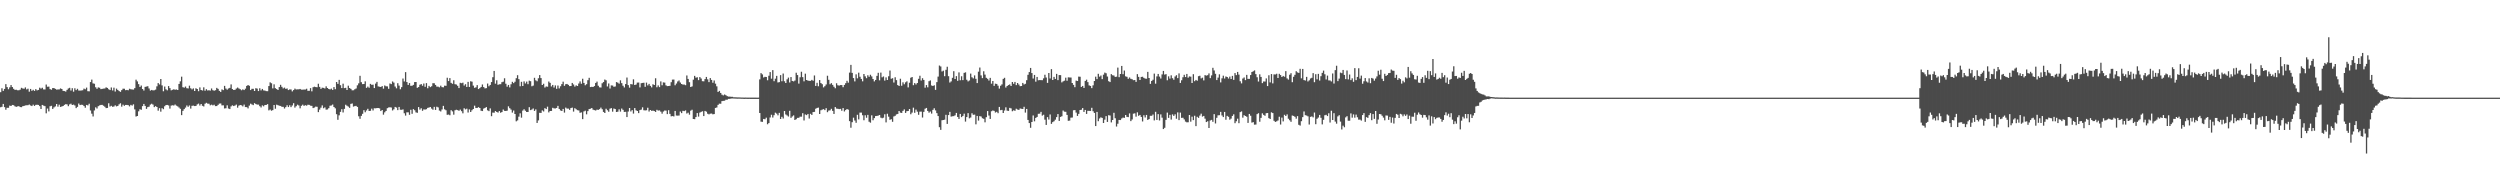 <?xml version="1.0" encoding="UTF-8"?>
<svg xmlns="http://www.w3.org/2000/svg" width="1920" height="150">
  <path d="M0 70.831h1v11.537H0zM1 67.799h1v14.199H1zM2 69.798h1v10.044H2zM3 68.294h1v14.007H3zM4 64.627h1v19.637H4zM5 66.894h1v15.883H5zM6 68.563h1v14.244H6zM7 67.074h1v14.041H7zM8 65.309h1v16.082H8zM9 66.888h1v13.714H9zM10 68.213h1v12.605H10zM11 69.027h1v12.631H11zM12 68.895h1v13.185H12zM13 69.338h1v12.365H13zM14 69.331h1v12.175H14zM15 68.849h1v13.375H15zM16 67.434h1v14.873H16zM17 67.935h1v13.623H17zM18 68.150h1v13.207H18zM19 67.123h1v13.802H19zM20 68.679h1v12.148H20zM21 68.073h1v12.732H21zM22 70.383h1v9.918H22zM23 68.302h1v12.703H23zM24 69.739h1v11.703H24zM25 68.970h1v11.425H25zM26 69.836h1v11.501H26zM27 68.459h1v12.077H27zM28 69.450h1v10.999H28zM29 69.088h1v11.484H29zM30 67.326h1v14.187H30zM31 68.046h1v15.641H31zM32 67.362h1v13.246H32zM33 68.659h1v12.440H33zM34 68.718h1v12.807H34zM35 64.909h1v22.112H35zM36 66.595h1v16.780H36zM37 66.525h1v19.038H37zM38 68.453h1v13.177H38zM39 68.933h1v12.331H39zM40 67.660h1v15.986H40zM41 67.615h1v14.856H41zM42 68.243h1v13.467H42zM43 68.796h1v11.081H43zM44 68.694h1v13.220H44zM45 68.657h1v11.749H45zM46 67.869h1v14.277H46zM47 68.338h1v13.419H47zM48 69.786h1v11.613H48zM49 69.963h1v10.595H49zM50 70.325h1v9.657H50zM51 69.036h1v11.162H51zM52 67.916h1v13.646H52zM53 67.423h1v12.762H53zM54 69.532h1v10.103H54zM55 67.732h1v12.913H55zM56 70.415h1v9.928H56zM57 67.772h1v13.208H57zM58 69.234h1v13.803H58zM59 68.183h1v13.904H59zM60 69.544h1v9.990H60zM61 69.564h1v11.128H61zM62 69.479h1v10.979H62zM63 69.301h1v11.245H63zM64 68.027h1v13.447H64zM65 68.531h1v14.233H65zM66 67.284h1v13.305H66zM67 70.038h1v10.914H67zM68 70.133h1v9.530H68zM69 63.030h1v21.799H69zM70 61.115h1v26.179H70zM71 64.045h1v25.387H71zM72 64.313h1v20.533H72zM73 67.037h1v15.394H73zM74 68.185h1v15.151H74zM75 67.104h1v14.454H75zM76 67.405h1v13.563H76zM77 68.470h1v12.109H77zM78 68.261h1v12.260H78zM79 68.064h1v13.121H79zM80 67.951h1v14.045H80zM81 67.090h1v15.940H81zM82 67.551h1v15.366H82zM83 68.580h1v10.734H83zM84 69.176h1v12.658H84zM85 67.193h1v14.039H85zM86 69.485h1v12.529H86zM87 67.343h1v14.478H87zM88 70.324h1v10.554H88zM89 68.070h1v13.637H89zM90 69.053h1v12.320H90zM91 69.936h1v10.175H91zM92 70.531h1v8.801H92zM93 69.225h1v12.686H93zM94 68.106h1v12.299H94zM95 68.151h1v13.128H95zM96 69.297h1v11.294H96zM97 69.085h1v11.517H97zM98 69.333h1v11.447H98zM99 68.150h1v13.547H99zM100 68.547h1v12.015H100zM101 68.684h1v12.392H101zM102 68.794h1v11.326H102zM103 67.696h1v16.300H103zM104 61.179h1v28.331H104zM105 62.539h1v26.542H105zM106 64.616h1v20.880H106zM107 66.742h1v17.199H107zM108 65.689h1v18.620H108zM109 68.342h1v13.172H109zM110 69.536h1v10.281H110zM111 66.712h1v14.630H111zM112 66.464h1v17.135H112zM113 66.191h1v16.101H113zM114 67.935h1v14.001H114zM115 69.579h1v10.759H115zM116 69.081h1v10.586H116zM117 69.407h1v10.907H117zM118 69.332h1v12.962H118zM119 68.815h1v12.718H119zM120 66.319h1v15.876H120zM121 63.780h1v21.236H121zM122 64.892h1v18.181H122zM123 60.663h1v25.103H123zM124 65.605h1v17.517H124zM125 70.087h1v13.774H125zM126 66.433h1v15.194H126zM127 68.621h1v12.090H127zM128 69.371h1v11.242H128zM129 66.111h1v14.870H129zM130 67.694h1v15.725H130zM131 69.391h1v11.690H131zM132 68.990h1v11.847H132zM133 68.537h1v12.506H133zM134 68.907h1v11.386H134zM135 68.708h1v12.424H135zM136 69.136h1v12.583H136zM137 64.461h1v18.135H137zM138 62.456h1v21.093H138zM139 58.892h1v29.537H139zM140 66.948h1v18.173H140zM141 67.312h1v16.521H141zM142 66.483h1v16.151H142zM143 67.738h1v13.251H143zM144 67.916h1v14.095H144zM145 65.790h1v15.217H145zM146 67.772h1v15.650H146zM147 68.679h1v12.565H147zM148 67.886h1v13.193H148zM149 69.885h1v11.583H149zM150 67.797h1v13.560H150zM151 68.366h1v11.792H151zM152 70.048h1v9.509H152zM153 67.110h1v13.945H153zM154 69.119h1v10.772H154zM155 69.518h1v11.727H155zM156 67.079h1v14.674H156zM157 69.666h1v10.007H157zM158 68.491h1v10.440H158zM159 69.471h1v10.101H159zM160 69.326h1v10.359H160zM161 69.558h1v11.354H161zM162 67.965h1v12.420H162zM163 69.262h1v11.682H163zM164 69.700h1v10.723H164zM165 69.249h1v12.274H165zM166 67.479h1v13.994H166zM167 68.272h1v12.260H167zM168 69.795h1v9.787H168zM169 70.612h1v8.834H169zM170 68.658h1v12.312H170zM171 69.240h1v11.659H171zM172 65.931h1v17.345H172zM173 67.994h1v15.168H173zM174 68.858h1v12.060H174zM175 67.952h1v15.423H175zM176 67.507h1v16.268H176zM177 64.823h1v16.907H177zM178 68.398h1v12.506H178zM179 69.124h1v12.356H179zM180 68.953h1v12.092H180zM181 67.978h1v12.344H181zM182 67.246h1v15.440H182zM183 67.930h1v13.234H183zM184 68.519h1v12.119H184zM185 69.315h1v11.586H185zM186 68.587h1v13.136H186zM187 69.194h1v11.120H187zM188 68.119h1v14.087H188zM189 66.006h1v16.277H189zM190 65.270h1v17.974H190zM191 65.905h1v15.187H191zM192 69.186h1v10.418H192zM193 68.205h1v12.047H193zM194 68.189h1v12.568H194zM195 69.893h1v9.305H195zM196 67.722h1v12.223H196zM197 68.047h1v12.301H197zM198 69.929h1v10.415H198zM199 67.795h1v13.756H199zM200 69.416h1v13.117H200zM201 68.279h1v12.688H201zM202 69.424h1v12.223H202zM203 69.576h1v11.059H203zM204 70.007h1v10.601H204zM205 70.036h1v9.934H205zM206 66.108h1v18.672H206zM207 63.223h1v20.907H207zM208 63.966h1v21.056H208zM209 67.867h1v16.696H209zM210 64.781h1v15.855H210zM211 67.730h1v15.795H211zM212 68.412h1v11.978H212zM213 69.111h1v11.698H213zM214 66.887h1v14.321H214zM215 65.147h1v16.189H215zM216 66.685h1v15.316H216zM217 67.897h1v14.152H217zM218 67.259h1v16.106H218zM219 68.238h1v14.060H219zM220 67.952h1v12.902H220zM221 69.196h1v13.016H221zM222 68.683h1v12.157H222zM223 68.698h1v13.581H223zM224 70.202h1v10.770H224zM225 69.174h1v10.103H225zM226 68.033h1v14.581H226zM227 68.694h1v12.881H227zM228 68.600h1v11.798H228zM229 68.593h1v12.410H229zM230 68.283h1v14.919H230zM231 68.841h1v12.389H231zM232 68.861h1v11.529H232zM233 68.778h1v12.550H233zM234 68.746h1v12.071H234zM235 68.160h1v13.001H235zM236 69.756h1v10.664H236zM237 69.747h1v10.803H237zM238 67.665h1v13.504H238zM239 70.119h1v11.174H239zM240 66.961h1v16.049H240zM241 66.576h1v16.004H241zM242 66.882h1v14.984H242zM243 66.999h1v15.043H243zM244 64.296h1v21.817H244zM245 66.731h1v17.435H245zM246 68.244h1v14.432H246zM247 67.325h1v13.601H247zM248 67.486h1v15.681H248zM249 67.950h1v14.528H249zM250 66.314h1v17.906H250zM251 67.559h1v16.533H251zM252 68.330h1v14.747H252zM253 68.641h1v12.564H253zM254 68.068h1v12.945H254zM255 69.072h1v11.228H255zM256 66.872h1v15.304H256zM257 68.520h1v14.673H257zM258 62.979h1v24.710H258zM259 64.402h1v27.619H259zM260 61.349h1v27.208H260zM261 65.415h1v20.516H261zM262 67.655h1v16.210H262zM263 64.257h1v22.130H263zM264 67.667h1v15.923H264zM265 67.431h1v12.992H265zM266 69.143h1v12.082H266zM267 65.815h1v16.041H267zM268 67.576h1v15.266H268zM269 68.227h1v11.551H269zM270 69.364h1v10.108H270zM271 69.345h1v12.549H271zM272 68.568h1v12.921H272zM273 67.963h1v13.358H273zM274 65.531h1v16.598H274zM275 64.016h1v25.266H275zM276 58.196h1v33.017H276zM277 63.114h1v25.869H277zM278 64.621h1v22.767H278zM279 64.524h1v20.130H279zM280 62.468h1v23.777H280zM281 67.457h1v17.381H281zM282 66.512h1v17.056H282zM283 67.382h1v17.840H283zM284 64.393h1v20.717H284zM285 65.148h1v18.316H285zM286 65.040h1v19.795H286zM287 67.634h1v15.522H287zM288 64.229h1v18.945H288zM289 62.874h1v20.118H289zM290 66.353h1v16.612H290zM291 66.621h1v16.642H291zM292 66.794h1v18.481H292zM293 66.074h1v18.417H293zM294 68.091h1v19.969H294zM295 65.653h1v20.636H295zM296 66.271h1v18.913H296zM297 66.377h1v16.700H297zM298 68.208h1v14.346H298zM299 64.114h1v18.267H299zM300 64.613h1v17.989H300zM301 62.543h1v22.279H301zM302 63.436h1v20.522H302zM303 66.474h1v15.631H303zM304 67.821h1v14.829H304zM305 63.920h1v20.649H305zM306 65.732h1v16.369H306zM307 68.551h1v15.714H307zM308 66.909h1v17.439H308zM309 60.297h1v23.702H309zM310 62.568h1v24.432H310zM311 55.396h1v33.386H311zM312 63.009h1v23.283H312zM313 65.210h1v21.051H313zM314 63.819h1v24.338H314zM315 65.885h1v18.416H315zM316 65.849h1v21.562H316zM317 65.198h1v18.615H317zM318 63.046h1v21.627H318zM319 62.978h1v23.353H319zM320 67.420h1v19.207H320zM321 66.845h1v15.364H321zM322 65.063h1v19.121H322zM323 64.540h1v18.593H323zM324 65.832h1v19.274H324zM325 64.130h1v19.865H325zM326 66.668h1v17.520H326zM327 63.855h1v20.031H327zM328 67.793h1v15.070H328zM329 65.953h1v16.659H329zM330 66.927h1v15.258H330zM331 66.264h1v17.160H331zM332 63.907h1v20.394H332zM333 63.940h1v18.131H333zM334 65.224h1v19.196H334zM335 66.502h1v15.474H335zM336 66.543h1v15.919H336zM337 67.061h1v17.890H337zM338 65.787h1v19.839H338zM339 66.920h1v17.124H339zM340 67.075h1v14.247H340zM341 65.813h1v18.139H341zM342 65.891h1v18.799H342zM343 59.696h1v28.476H343zM344 62.266h1v25.707H344zM345 60.001h1v28.504H345zM346 63.639h1v21.011H346zM347 64.344h1v21.234H347zM348 61.663h1v26.378H348zM349 64.673h1v19.999H349zM350 64.907h1v19.385H350zM351 65.892h1v18.673H351zM352 67.627h1v17.486H352zM353 63.578h1v20.574H353zM354 63.887h1v21.529H354zM355 63.488h1v23.549H355zM356 65.688h1v17.478H356zM357 64.687h1v19.337H357zM358 66.771h1v16.692H358zM359 62.865h1v23.578H359zM360 66.789h1v17.254H360zM361 62.420h1v23.604H361zM362 62.715h1v21.957H362zM363 65.742h1v17.966H363zM364 67.432h1v13.697H364zM365 67.049h1v15.848H365zM366 65.366h1v17.520H366zM367 68.389h1v13.871H367zM368 67.678h1v15.261H368zM369 66.771h1v18.264H369zM370 64.892h1v20.424H370zM371 66.866h1v16.542H371zM372 67.891h1v14.986H372zM373 67.679h1v14.530H373zM374 64.130h1v20.614H374zM375 66.276h1v19.050H375zM376 65.243h1v18.031H376zM377 63.028h1v26.203H377zM378 59.264h1v27.210H378zM379 54.489h1v32.088H379zM380 64.281h1v21.018H380zM381 61.622h1v24.368H381zM382 65.106h1v21.381H382zM383 64.715h1v20.581H383zM384 64.652h1v21.921H384zM385 63.118h1v22.952H385zM386 62.708h1v21.410H386zM387 60.130h1v25.001H387zM388 64.331h1v20.895H388zM389 66.586h1v18.432H389zM390 65.226h1v16.418H390zM391 67.105h1v15.981H391zM392 64.724h1v19.461H392zM393 62.804h1v23.673H393zM394 63.843h1v21.037H394zM395 62.784h1v24.786H395zM396 60.069h1v33.101H396zM397 57.735h1v34.730H397zM398 60.779h1v28.808H398zM399 66.255h1v20.792H399zM400 62.799h1v27.554H400zM401 66.038h1v18.926H401zM402 62.516h1v21.416H402zM403 64.098h1v20.929H403zM404 62.655h1v23.336H404zM405 64.642h1v21.339H405zM406 61.962h1v20.365H406zM407 62.381h1v22.189H407zM408 66.260h1v17.883H408zM409 65.722h1v17.580H409zM410 59.752h1v25.467H410zM411 61.695h1v22.332H411zM412 62.426h1v31.972H412zM413 60.101h1v32.369H413zM414 57.636h1v29.003H414zM415 59.948h1v26.804H415zM416 65.285h1v19.483H416zM417 64.328h1v21.289H417zM418 67.228h1v15.829H418zM419 66.399h1v17.342H419zM420 66.589h1v15.345H420zM421 62.596h1v23.747H421zM422 63.619h1v21.637H422zM423 66.382h1v18.820H423zM424 65.235h1v17.564H424zM425 67.220h1v16.028H425zM426 65.593h1v17.701H426zM427 68.205h1v14.704H427zM428 65.680h1v15.624H428zM429 67.914h1v15.734H429zM430 66.260h1v18.599H430zM431 64.626h1v20.612H431zM432 62.717h1v20.942H432zM433 65.878h1v20.611H433zM434 64.664h1v17.973H434zM435 64.480h1v18.943H435zM436 65.158h1v18.232H436zM437 66.149h1v18.251H437zM438 66.023h1v16.976H438zM439 63.671h1v18.963H439zM440 64.887h1v20.803H440zM441 66.522h1v16.598H441zM442 65.541h1v18.396H442zM443 66.034h1v18.620H443zM444 64.174h1v20.643H444zM445 62.516h1v24.132H445zM446 64.327h1v21.993H446zM447 60.477h1v31.010H447zM448 63.715h1v21.838H448zM449 65.469h1v19.528H449zM450 64.678h1v23.139H450zM451 61.593h1v23.746H451zM452 59.741h1v24.022H452zM453 66.871h1v16.649H453zM454 66.653h1v16.272H454zM455 66.815h1v17.398H455zM456 66.078h1v18.516H456zM457 63.695h1v21.185H457zM458 62.695h1v21.554H458zM459 65.831h1v18.555H459zM460 67.068h1v16.731H460zM461 67.234h1v15.413H461zM462 63.958h1v19.971H462zM463 63.015h1v22.972H463zM464 61.068h1v25.706H464zM465 61.672h1v21.833H465zM466 66.413h1v18.279H466zM467 64.101h1v21.717H467zM468 67.986h1v15.462H468zM469 65.565h1v17.504H469zM470 65.681h1v20.079H470zM471 66.670h1v16.669H471zM472 66.384h1v17.368H472zM473 63.049h1v22.989H473zM474 63.489h1v22.277H474zM475 64.232h1v19.725H475zM476 61.699h1v24.012H476zM477 63.853h1v19.489H477zM478 65.841h1v18.553H478zM479 67.157h1v18.831H479zM480 64.582h1v21.271H480zM481 59.522h1v30.393H481zM482 65.375h1v20.279H482zM483 67.308h1v15.612H483zM484 64.544h1v21.049H484zM485 64.830h1v19.729H485zM486 60.929h1v26.291H486zM487 65.280h1v17.721H487zM488 64.914h1v19.839H488zM489 63.446h1v21.799H489zM490 63.395h1v23.470H490zM491 67.140h1v17.408H491zM492 63.916h1v20.258H492zM493 63.693h1v18.751H493zM494 63.534h1v21.164H494zM495 66.640h1v18.182H495zM496 63.446h1v21.225H496zM497 65.592h1v17.158H497zM498 64.435h1v21.214H498zM499 65.951h1v18.534H499zM500 67.117h1v18.039H500zM501 64.694h1v20.222H501zM502 65.259h1v20.065H502zM503 60.092h1v25.877H503zM504 66.997h1v17.314H504zM505 65.565h1v19.368H505zM506 66.927h1v17.875H506zM507 62.521h1v23.225H507zM508 65.480h1v21.819H508zM509 63.280h1v22.403H509zM510 63.450h1v21.426H510zM511 65.541h1v19.423H511zM512 66.162h1v21.499H512zM513 66.046h1v18.601H513zM514 65.898h1v21.556H514zM515 63.150h1v26.190H515zM516 61.140h1v27.979H516zM517 61.080h1v28.351H517zM518 65.471h1v19.709H518zM519 64.174h1v24.559H519zM520 62.550h1v26.302H520zM521 61.791h1v26.948H521zM522 63.399h1v22.258H522zM523 64.531h1v22.341H523zM524 64.980h1v20.091H524zM525 64.896h1v20.447H525zM526 65.409h1v19.367H526zM527 57.976h1v29.215H527zM528 60.642h1v25.899H528zM529 63.145h1v24.906H529zM530 66.795h1v18.174H530zM531 66.337h1v17.936H531zM532 61.189h1v30.214H532zM533 58.290h1v33.278H533zM534 59.634h1v30.272H534zM535 59.315h1v27.519H535zM536 61.525h1v28.038H536zM537 59.190h1v27.282H537zM538 60.311h1v25.612H538zM539 62.341h1v23.100H539zM540 62.456h1v26.703H540zM541 60.746h1v24.448H541zM542 59.087h1v26.670H542zM543 60.926h1v26.397H543zM544 63.076h1v24.801H544zM545 59.971h1v27.305H545zM546 61.388h1v25.781H546zM547 63.544h1v24.278H547zM548 61.819h1v25.772H548zM549 64.274h1v18.636H549zM550 66.294h1v16.257H550zM551 70.592h1v9.928H551zM552 69.796h1v9.808H552zM553 71.356h1v8.291H553zM554 72.691h1v4.972H554zM555 73.252h1v4.200H555zM556 72.558h1v4.809H556zM557 73.095h1v3.517H557zM558 73.841h1v2.759H558zM559 74.179h1v1.737H559zM560 74.170h1v1.759H560zM561 74.348h1v1.351H561zM562 74.330h1v1.309H562zM563 74.696h1v1.000H563zM564 74.716h1v1.000H564zM565 74.769h1v1.000H565zM566 74.804h1v1.000H566zM567 74.778h1v1.000H567zM568 74.829h1v1.000H568zM569 74.885h1v1.000H569zM570 74.894h1v1.000H570zM571 74.967h1v1.000H571zM572 74.905h1v1.000H572zM573 74.940h1v1.000H573zM574 74.970h1v1.000H574zM575 74.953h1v1.000H575zM576 74.958h1v1.000H576zM577 74.959h1v1.000H577zM578 74.971h1v1.000H578zM579 74.975h1v1.000H579zM580 74.983h1v1.000H580zM581 74.988h1v1.000H581zM582 74.983h1v1.000H582zM583 60.972h1v25.811H583zM584 56.178h1v37.240H584zM585 57.154h1v36.443H585zM586 59.473h1v31.890H586zM587 59.007h1v32.609H587zM588 59.122h1v31.256H588zM589 61.664h1v33.786H589zM590 58.150h1v36.373H590zM591 55.369h1v34.860H591zM592 60.434h1v27.681H592zM593 53.859h1v36.381H593zM594 62.358h1v26.096H594zM595 60.442h1v26.083H595zM596 58.270h1v28.973H596zM597 63.333h1v25.220H597zM598 63.088h1v23.617H598zM599 57.720h1v33.663H599zM600 62.408h1v27.276H600zM601 56.474h1v34.579H601zM602 62.421h1v22.850H602zM603 63.742h1v24.164H603zM604 60.944h1v27.739H604zM605 59.615h1v29.904H605zM606 63.345h1v21.732H606zM607 59.168h1v31.347H607zM608 62.135h1v27.302H608zM609 62.503h1v26.123H609zM610 61.833h1v30.341H610zM611 55.875h1v35.683H611zM612 57.652h1v32.853H612zM613 64.213h1v26.250H613zM614 59.354h1v30.224H614zM615 55.093h1v34.492H615zM616 59.248h1v27.688H616zM617 62.441h1v30.084H617zM618 56.588h1v31.326H618zM619 61.455h1v26.958H619zM620 61.900h1v25.590H620zM621 62.128h1v28.916H621zM622 62.096h1v25.318H622zM623 61.317h1v26.942H623zM624 62.018h1v24.062H624zM625 57.943h1v27.966H625zM626 65.972h1v17.557H626zM627 63.611h1v19.289H627zM628 66.262h1v16.388H628zM629 61.476h1v26.053H629zM630 63.807h1v20.895H630zM631 64.649h1v19.526H631zM632 67.108h1v16.716H632zM633 66.226h1v18.349H633zM634 64.888h1v18.215H634zM635 58.182h1v28.008H635zM636 61.274h1v23.679H636zM637 64.727h1v19.994H637zM638 63.844h1v19.702H638zM639 65.174h1v19.981H639zM640 66.606h1v20.891H640zM641 67.792h1v14.444H641zM642 63.954h1v19.473H642zM643 65.476h1v18.104H643zM644 65.725h1v18.078H644zM645 65.322h1v18.268H645zM646 65.329h1v19.705H646zM647 66.947h1v16.047H647zM648 65.241h1v20.348H648zM649 63.886h1v20.630H649zM650 62.033h1v21.655H650zM651 63.500h1v20.709H651zM652 55.781h1v37.248H652zM653 49.804h1v48.275H653zM654 55.947h1v37.925H654zM655 59.944h1v30.406H655zM656 62.503h1v30.045H656zM657 57.082h1v37.248H657zM658 60.141h1v28.010H658zM659 55.816h1v35.885H659zM660 58.943h1v27.524H660zM661 60.637h1v25.819H661zM662 62.464h1v26.049H662zM663 56.842h1v35.498H663zM664 58.644h1v29.897H664zM665 60.038h1v30.363H665zM666 57.823h1v30.410H666zM667 58.978h1v34.495H667zM668 57.410h1v36.797H668zM669 58.666h1v29.935H669zM670 60.687h1v31.691H670zM671 62.529h1v28.200H671zM672 61.372h1v27.777H672zM673 58.282h1v30.746H673zM674 55.908h1v32.890H674zM675 61.713h1v26.618H675zM676 55.761h1v34.605H676zM677 59.394h1v31.446H677zM678 58.728h1v31.630H678zM679 61.878h1v25.855H679zM680 59.417h1v34.565H680zM681 61.458h1v25.885H681zM682 58.554h1v31.028H682zM683 54.179h1v37.822H683zM684 60.445h1v31.105H684zM685 60.081h1v33.473H685zM686 63.372h1v26.077H686zM687 59.344h1v29.606H687zM688 61.555h1v26.304H688zM689 65.334h1v22.182H689zM690 66.034h1v19.191H690zM691 60.456h1v26.097H691zM692 65.830h1v20.920H692zM693 63.215h1v21.932H693zM694 64.727h1v19.300H694zM695 63.224h1v23.500H695zM696 62.480h1v22.927H696zM697 67.114h1v18.116H697zM698 63.555h1v20.158H698zM699 59.703h1v28.073H699zM700 59.148h1v27.350H700zM701 65.447h1v17.222H701zM702 63.795h1v22.834H702zM703 64.868h1v19.296H703zM704 63.735h1v22.016H704zM705 60.497h1v27.687H705zM706 58.187h1v27.556H706zM707 61.876h1v23.831H707zM708 60.078h1v30.185H708zM709 61.384h1v24.550H709zM710 67.345h1v16.161H710zM711 65.312h1v17.590H711zM712 67.050h1v18.123H712zM713 62.341h1v24.210H713zM714 61.763h1v23.907H714zM715 65.648h1v21.603H715zM716 66.050h1v18.346H716zM717 65.469h1v17.702H717zM718 69.027h1v15.781H718zM719 63.080h1v23.830H719zM720 58.805h1v30.345H720zM721 50.330h1v47.336H721zM722 51.051h1v48.663H722zM723 54.904h1v37.454H723zM724 54.256h1v37.928H724zM725 58.526h1v33.370H725zM726 53.627h1v34.550H726zM727 51.253h1v43.903H727zM728 58.532h1v29.826H728zM729 63.412h1v22.517H729zM730 62.532h1v27.006H730zM731 59.762h1v29.538H731zM732 54.701h1v34.491H732zM733 60.692h1v27.897H733zM734 58.488h1v28.246H734zM735 62.038h1v27.763H735zM736 55.595h1v35.730H736zM737 61.643h1v25.847H737zM738 58.551h1v31.383H738zM739 61.562h1v27.467H739zM740 55.952h1v31.335H740zM741 55.551h1v37.837H741zM742 61.241h1v28.678H742zM743 62.538h1v24.373H743zM744 61.815h1v29.083H744zM745 56.511h1v33.761H745zM746 59.358h1v27.622H746zM747 60.215h1v27.952H747zM748 57.918h1v30.109H748zM749 60.507h1v34.976H749zM750 63.819h1v25.235H750zM751 55.049h1v37.553H751zM752 51.871h1v37.301H752zM753 57.911h1v31.589H753zM754 59.984h1v30.843H754zM755 54.707h1v36.541H755zM756 57.292h1v36.667H756zM757 59.748h1v30.277H757zM758 60.494h1v24.807H758zM759 61.853h1v26.879H759zM760 59.778h1v31.586H760zM761 64.245h1v21.189H761zM762 62.196h1v22.659H762zM763 65.943h1v19.219H763zM764 64.282h1v22.120H764zM765 64.460h1v21.386H765zM766 65.771h1v21.183H766zM767 68.047h1v14.065H767zM768 65.823h1v18.810H768zM769 64.797h1v19.575H769zM770 60.554h1v26.238H770zM771 59.741h1v25.156H771zM772 67.228h1v15.211H772zM773 66.044h1v18.948H773zM774 65.334h1v19.854H774zM775 64.808h1v18.034H775zM776 66.035h1v17.224H776zM777 62.973h1v22.469H777zM778 64.383h1v20.349H778zM779 62.929h1v22.175H779zM780 65.399h1v18.083H780zM781 63.764h1v20.349H781zM782 64.906h1v19.525H782zM783 66.194h1v17.101H783zM784 66.056h1v17.486H784zM785 63.708h1v20.020H785zM786 64.858h1v17.155H786zM787 64.374h1v22.107H787zM788 61.598h1v22.084H788zM789 57.445h1v34.666H789zM790 55.340h1v39.172H790zM791 52.164h1v45.996H791zM792 56.096h1v37.591H792zM793 60.304h1v28.377H793zM794 57.552h1v35.606H794zM795 62.728h1v27.867H795zM796 59.095h1v30.698H796zM797 61.650h1v25.745H797zM798 61.506h1v25.791H798zM799 61.533h1v24.399H799zM800 61.603h1v27.188H800zM801 60.154h1v27.966H801zM802 57.402h1v34.515H802zM803 59.555h1v36.374H803zM804 63.629h1v26.309H804zM805 56.083h1v35.721H805zM806 60.280h1v27.612H806zM807 53.088h1v42.058H807zM808 61.440h1v32.380H808zM809 59.024h1v34.124H809zM810 60.611h1v31.307H810zM811 56.742h1v33.226H811zM812 61.522h1v26.077H812zM813 57.658h1v35.234H813zM814 57.725h1v32.094H814zM815 63.301h1v26.004H815zM816 62.447h1v22.437H816zM817 61.937h1v23.843H817zM818 59.656h1v26.226H818zM819 62.024h1v26.255H819zM820 59.413h1v33.346H820zM821 59.518h1v33.118H821zM822 59.538h1v30.844H822zM823 63.741h1v26.544H823zM824 65.193h1v19.494H824zM825 66.962h1v17.555H825zM826 61.926h1v24.537H826zM827 62.217h1v26.826H827zM828 58.806h1v28.654H828zM829 58.932h1v25.570H829zM830 66.741h1v17.536H830zM831 66.000h1v16.990H831zM832 67.533h1v18.408H832zM833 62.150h1v22.297H833zM834 61.188h1v26.335H834zM835 63.092h1v22.006H835zM836 65.608h1v19.542H836zM837 65.985h1v19.233H837zM838 67.695h1v15.118H838zM839 65.550h1v19.926H839zM840 62.204h1v24.523H840zM841 58.888h1v37.913H841zM842 60.755h1v25.229H842zM843 56.677h1v36.391H843zM844 58.862h1v32.118H844zM845 57.999h1v32.088H845zM846 60.795h1v29.794H846zM847 57.346h1v37.116H847zM848 55.765h1v36.151H848zM849 56.257h1v32.911H849zM850 58.779h1v34.889H850zM851 62.369h1v26.102H851zM852 63.028h1v25.715H852zM853 56.952h1v37.070H853zM854 57.806h1v34.336H854zM855 58.036h1v28.615H855zM856 59.068h1v31.774H856zM857 58.894h1v38.260H857zM858 51.897h1v43.149H858zM859 59.302h1v32.829H859zM860 56.831h1v35.358H860zM861 50.647h1v40.327H861zM862 56.968h1v33.367H862zM863 54.145h1v36.390H863zM864 58.625h1v29.701H864zM865 58.973h1v30.771H865zM866 60.525h1v29.421H866zM867 59.496h1v27.603H867zM868 60.520h1v32.490H868zM869 60.861h1v30.891H869zM870 61.613h1v25.678H870zM871 61.449h1v25.579H871zM872 62.856h1v26.769H872zM873 56.932h1v29.361H873zM874 59.029h1v29.881H874zM875 61.443h1v26.843H875zM876 59.106h1v30.687H876zM877 58.945h1v34.344H877zM878 59.797h1v28.708H878zM879 60.379h1v29.847H879zM880 60.458h1v27.817H880zM881 55.183h1v36.936H881zM882 59.922h1v31.540H882zM883 64.430h1v24.510H883zM884 62.170h1v26.782H884zM885 61.230h1v26.729H885zM886 56.522h1v35.932H886zM887 64.251h1v21.603H887zM888 58.681h1v33.409H888zM889 56.777h1v30.859H889zM890 58.848h1v33.671H890zM891 60.299h1v27.540H891zM892 57.155h1v33.221H892zM893 54.483h1v44.646H893zM894 57.288h1v40.867H894zM895 56.912h1v35.150H895zM896 61.669h1v24.793H896zM897 58.637h1v31.904H897zM898 60.360h1v27.844H898zM899 57.868h1v33.996H899zM900 60.060h1v27.817H900zM901 61.257h1v27.797H901zM902 58.736h1v29.070H902zM903 57.776h1v33.435H903zM904 59.990h1v26.314H904zM905 56.345h1v35.919H905zM906 63.705h1v22.793H906zM907 61.640h1v28.868H907zM908 59.339h1v31.067H908zM909 57.432h1v34.245H909zM910 59.203h1v34.176H910zM911 56.792h1v37.155H911zM912 59.646h1v34.271H912zM913 58.662h1v29.656H913zM914 58.872h1v34.580H914zM915 63.748h1v25.868H915zM916 57.000h1v35.267H916zM917 62.382h1v26.489H917zM918 61.383h1v35.480H918zM919 61.999h1v27.697H919zM920 58.543h1v31.999H920zM921 58.165h1v30.618H921zM922 60.214h1v27.065H922zM923 59.649h1v29.906H923zM924 61.724h1v27.329H924zM925 57.684h1v33.437H925zM926 58.047h1v35.695H926zM927 57.777h1v35.330H927zM928 56.377h1v41.942H928zM929 60.001h1v32.513H929zM930 57.903h1v34.141H930zM931 52.085h1v41.461H931zM932 54.120h1v33.524H932zM933 56.673h1v38.133H933zM934 61.474h1v28.993H934zM935 59.589h1v29.006H935zM936 57.082h1v31.409H936zM937 63.263h1v22.667H937zM938 60.167h1v28.501H938zM939 58.099h1v31.807H939zM940 60.292h1v25.692H940zM941 58.703h1v33.244H941zM942 59.151h1v29.841H942zM943 60.333h1v29.372H943zM944 58.847h1v33.058H944zM945 60.660h1v30.402H945zM946 58.274h1v30.775H946zM947 61.340h1v26.463H947zM948 56.110h1v38.488H948zM949 57.686h1v35.434H949zM950 55.229h1v35.921H950zM951 57.314h1v37.288H951zM952 62.422h1v23.692H952zM953 64.032h1v21.535H953zM954 60.310h1v30.074H954zM955 59.500h1v28.977H955zM956 61.532h1v27.547H956zM957 57.488h1v32.167H957zM958 60.592h1v33.796H958zM959 60.569h1v26.951H959zM960 57.670h1v31.232H960zM961 55.304h1v38.878H961zM962 54.756h1v39.067H962zM963 54.051h1v41.713H963zM964 56.948h1v38.677H964zM965 59.361h1v28.315H965zM966 62.640h1v24.313H966zM967 57.091h1v36.408H967zM968 59.073h1v31.426H968zM969 63.826h1v23.237H969zM970 62.562h1v25.657H970zM971 62.601h1v26.355H971zM972 60.229h1v26.689H972zM973 66.100h1v20.700H973zM974 57.824h1v32.904H974zM975 63.271h1v28.133H975zM976 56.877h1v29.371H976zM977 64.045h1v22.783H977zM978 57.143h1v35.622H978zM979 57.171h1v36.497H979zM980 56.621h1v36.540H980zM981 59.885h1v32.607H981zM982 56.704h1v32.926H982zM983 57.673h1v37.949H983zM984 59.153h1v31.188H984zM985 58.313h1v34.931H985zM986 58.955h1v29.196H986zM987 54.639h1v34.427H987zM988 60.216h1v27.664H988zM989 61.124h1v30.042H989zM990 57.393h1v34.958H990zM991 56.218h1v37.325H991zM992 63.125h1v25.602H992zM993 58.999h1v30.024H993zM994 57.455h1v32.227H994zM995 54.695h1v36.417H995zM996 55.622h1v33.546H996zM997 56.028h1v39.817H997zM998 52.835h1v43.641H998zM999 60.180h1v32.907H999zM1000 52.926h1v37.019H1000zM1001 61.475h1v24.115H1001zM1002 61.833h1v26.660H1002zM1003 59.028h1v29.675H1003zM1004 62.553h1v26.766H1004zM1005 61.718h1v33.909H1005zM1006 60.271h1v29.461H1006zM1007 59.749h1v29.660H1007zM1008 56.143h1v34.015H1008zM1009 63.133h1v23.275H1009zM1010 56.996h1v38.383H1010zM1011 60.939h1v30.293H1011zM1012 56.735h1v33.523H1012zM1013 61.873h1v26.406H1013zM1014 58.530h1v31.950H1014zM1015 55.938h1v39.612H1015zM1016 54.244h1v37.766H1016zM1017 57.041h1v31.472H1017zM1018 61.030h1v27.146H1018zM1019 58.041h1v31.119H1019zM1020 61.739h1v25.238H1020zM1021 61.791h1v32.290H1021zM1022 62.576h1v22.471H1022zM1023 56.432h1v35.744H1023zM1024 64.173h1v22.750H1024zM1025 53.841h1v39.565H1025zM1026 50.504h1v44.460H1026zM1027 62.307h1v27.101H1027zM1028 60.390h1v28.067H1028zM1029 55.742h1v37.641H1029zM1030 56.208h1v43.221H1030zM1031 53.690h1v42.811H1031zM1032 57.537h1v40.216H1032zM1033 60.757h1v29.422H1033zM1034 54.121h1v35.105H1034zM1035 60.954h1v31.787H1035zM1036 57.233h1v35.513H1036zM1037 61.526h1v25.579H1037zM1038 60.165h1v30.180H1038zM1039 62.825h1v25.020H1039zM1040 52.331h1v38.029H1040zM1041 61.551h1v26.450H1041zM1042 59.105h1v30.970H1042zM1043 52.424h1v39.475H1043zM1044 60.384h1v31.478H1044zM1045 58.060h1v34.554H1045zM1046 64.325h1v24.056H1046zM1047 62.426h1v24.440H1047zM1048 59.962h1v33.653H1048zM1049 62.580h1v27.362H1049zM1050 63.374h1v27.154H1050zM1051 60.173h1v28.271H1051zM1052 63.887h1v23.007H1052zM1053 59.840h1v32.458H1053zM1054 60.365h1v27.261H1054zM1055 61.950h1v29.316H1055zM1056 60.311h1v24.948H1056zM1057 58.694h1v36.399H1057zM1058 54.340h1v37.468H1058zM1059 57.345h1v30.223H1059zM1060 53.563h1v34.184H1060zM1061 60.469h1v28.396H1061zM1062 62.277h1v28.035H1062zM1063 56.657h1v35.760H1063zM1064 58.377h1v30.313H1064zM1065 57.569h1v31.224H1065zM1066 56.158h1v35.893H1066zM1067 55.992h1v33.739H1067zM1068 53.411h1v40.831H1068zM1069 54.237h1v36.021H1069zM1070 54.354h1v40.494H1070zM1071 59.814h1v30.702H1071zM1072 57.434h1v30.087H1072zM1073 61.346h1v26.774H1073zM1074 59.975h1v30.662H1074zM1075 60.793h1v26.630H1075zM1076 64.224h1v23.621H1076zM1077 61.993h1v27.352H1077zM1078 63.208h1v24.641H1078zM1079 59.373h1v29.599H1079zM1080 60.224h1v27.660H1080zM1081 51.395h1v40.023H1081zM1082 59.656h1v29.172H1082zM1083 54.663h1v40.355H1083zM1084 56.351h1v33.231H1084zM1085 57.549h1v32.109H1085zM1086 60.868h1v25.719H1086zM1087 61.069h1v31.685H1087zM1088 58.205h1v29.932H1088zM1089 63.396h1v22.960H1089zM1090 63.706h1v24.057H1090zM1091 60.545h1v27.769H1091zM1092 59.190h1v31.200H1092zM1093 63.595h1v24.623H1093zM1094 57.788h1v30.588H1094zM1095 59.799h1v30.288H1095zM1096 54.375h1v37.521H1096zM1097 60.780h1v27.867H1097zM1098 54.627h1v41.846H1098zM1099 57.778h1v31.568H1099zM1100 45.290h1v49.546H1100zM1101 59.095h1v30.811H1101zM1102 56.383h1v35.172H1102zM1103 61.127h1v29.416H1103zM1104 60.617h1v29.581H1104zM1105 59.706h1v30.489H1105zM1106 60.475h1v30.856H1106zM1107 55.972h1v37.542H1107zM1108 59.286h1v32.818H1108zM1109 57.734h1v30.689H1109zM1110 63.502h1v22.782H1110zM1111 59.566h1v29.231H1111zM1112 64.586h1v22.769H1112zM1113 61.246h1v28.754H1113zM1114 60.605h1v26.333H1114zM1115 54.938h1v36.967H1115zM1116 50.876h1v44.439H1116zM1117 58.410h1v34.786H1117zM1118 58.339h1v36.656H1118zM1119 60.484h1v29.589H1119zM1120 59.420h1v29.118H1120zM1121 59.838h1v39.558H1121zM1122 55.860h1v36.829H1122zM1123 58.341h1v31.327H1123zM1124 54.427h1v36.575H1124zM1125 61.451h1v26.085H1125zM1126 60.595h1v30.261H1126zM1127 59.781h1v27.836H1127zM1128 56.653h1v37.232H1128zM1129 56.077h1v31.755H1129zM1130 56.822h1v33.815H1130zM1131 61.218h1v27.435H1131zM1132 62.827h1v23.932H1132zM1133 67.878h1v13.912H1133zM1134 69.830h1v11.491H1134zM1135 70.976h1v10.291H1135zM1136 71.581h1v7.096H1136zM1137 72.087h1v6.081H1137zM1138 72.523h1v4.654H1138zM1139 72.670h1v4.071H1139zM1140 73.278h1v3.193H1140zM1141 74.016h1v2.265H1141zM1142 74.012h1v2.026H1142zM1143 73.986h1v2.220H1143zM1144 74.379h1v1.327H1144zM1145 74.514h1v1.012H1145zM1146 74.607h1v1.000H1146zM1147 74.715h1v1.000H1147zM1148 74.859h1v1.000H1148zM1149 74.819h1v1.000H1149zM1150 74.865h1v1.000H1150zM1151 74.885h1v1.000H1151zM1152 74.910h1v1.000H1152zM1153 74.921h1v1.000H1153zM1154 74.937h1v1.000H1154zM1155 74.932h1v1.000H1155zM1156 74.971h1v1.000H1156zM1157 74.971h1v1.000H1157zM1158 74.981h1v1.000H1158zM1159 74.984h1v1.000H1159zM1160 74.986h1v1.000H1160zM1161 74.988h1v1.000H1161zM1162 74.986h1v1.000H1162zM1163 74.990h1v1.000H1163zM1164 74.993h1v1.000H1164zM1165 74.994h1v1.000H1165zM1166 74.996h1v1.000H1166zM1167 74.995h1v1.000H1167zM1168 74.996h1v1.000H1168zM1169 74.998h1v1.000H1169zM1170 74.997h1v1.000H1170zM1171 74.998h1v1.000H1171zM1172 74.999h1v1.000H1172zM1173 74.999h1v1.000H1173zM1174 74.999h1v1.000H1174zM1175 74.999h1v1.000H1175zM1176 74.999h1v1.000H1176zM1177 75.000h1v1.000H1177zM1178 75.000h1v1.000H1178zM1179 75.000h1v1.000H1179zM1180 75.000h1v1.000H1180zM1181 75.000h1v1.000H1181zM1182 75.000h1v1.000H1182zM1183 75.000h1v1.000H1183zM1184 75.000h1v1.000H1184zM1185 75.000h1v1.000H1185zM1186 75.000h1v1.000H1186zM1187 75.000h1v1.000H1187zM1188 75.000h1v1.000H1188zM1189 75.000h1v1.000H1189zM1190 75.000h1v1.000H1190zM1191 75.000h1v1.000H1191zM1192 75.000h1v1.000H1192zM1193 75.000h1v1.000H1193zM1194 75.000h1v1.000H1194zM1195 75.000h1v1.000H1195zM1196 75.000h1v1.000H1196zM1197 75.000h1v1.000H1197zM1198 75.000h1v1.000H1198zM1199 75.000h1v1.000H1199zM1200 75.000h1v1.000H1200zM1201 75.000h1v1.000H1201zM1202 75.000h1v1.000H1202zM1203 75.000h1v1.000H1203zM1204 75.000h1v1.000H1204zM1205 75.000h1v1.000H1205zM1206 75.000h1v1.000H1206zM1207 75.000h1v1.000H1207zM1208 75.000h1v1.000H1208zM1209 75.000h1v1.000H1209zM1210 75.000h1v1.000H1210zM1211 75.000h1v1.000H1211zM1212 75.000h1v1.000H1212zM1213 75.000h1v1.000H1213zM1214 75.000h1v1.000H1214zM1215 75.000h1v1.000H1215zM1216 75.000h1v1.000H1216zM1217 75.000h1v1.000H1217zM1218 75.000h1v1.000H1218zM1219 75.000h1v1.000H1219zM1220 75.000h1v1.000H1220zM1221 75.000h1v1.000H1221zM1222 75.000h1v1.000H1222zM1223 75.000h1v1.000H1223zM1224 75.000h1v1.000H1224zM1225 75.000h1v1.000H1225zM1226 75.000h1v1.000H1226zM1227 75.000h1v1.000H1227zM1228 75.000h1v1.000H1228zM1229 75.000h1v1.000H1229zM1230 75.000h1v1.000H1230zM1231 75.000h1v1.000H1231zM1232 75.000h1v1.000H1232zM1233 75.000h1v1.000H1233zM1234 75.000h1v1.000H1234zM1235 75.000h1v1.000H1235zM1236 75.000h1v1.000H1236zM1237 75.000h1v1.000H1237zM1238 75.000h1v1.000H1238zM1239 75.000h1v1.000H1239zM1240 75.000h1v1.000H1240zM1241 75.000h1v1.000H1241zM1242 75.000h1v1.000H1242zM1243 75.000h1v1.000H1243zM1244 75.000h1v1.000H1244zM1245 75.000h1v1.000H1245zM1246 75.000h1v1.000H1246zM1247 75.000h1v1.000H1247zM1248 75.000h1v1.000H1248zM1249 75.000h1v1.000H1249zM1250 75.000h1v1.000H1250zM1251 75.000h1v1.000H1251zM1252 75.000h1v1.000H1252zM1253 75.000h1v1.000H1253zM1254 75.000h1v1.000H1254zM1255 75.000h1v1.000H1255zM1256 75.000h1v1.000H1256zM1257 75.000h1v1.000H1257zM1258 75.000h1v1.000H1258zM1259 75.000h1v1.000H1259zM1260 75.000h1v1.000H1260zM1261 75.000h1v1.000H1261zM1262 75.000h1v1.000H1262zM1263 75.000h1v1.000H1263zM1264 75.000h1v1.000H1264zM1265 75.000h1v1.000H1265zM1266 75.000h1v1.000H1266zM1267 75.000h1v1.000H1267zM1268 75.000h1v1.000H1268zM1269 75.000h1v1.000H1269zM1270 75.000h1v1.000H1270zM1271 75.000h1v1.000H1271zM1272 75.000h1v1.000H1272zM1273 75.000h1v1.000H1273zM1274 75.000h1v1.000H1274zM1275 75.000h1v1.000H1275zM1276 75.000h1v1.000H1276zM1277 75.000h1v1.000H1277zM1278 75.000h1v1.000H1278zM1279 75.000h1v1.000H1279zM1280 75.000h1v1.000H1280zM1281 75.000h1v1.000H1281zM1282 75.000h1v1.000H1282zM1283 75.000h1v1.000H1283zM1284 75.000h1v1.000H1284zM1285 75.000h1v1.000H1285zM1286 75.000h1v1.000H1286zM1287 75.000h1v1.000H1287zM1288 75.000h1v1.000H1288zM1289 75.000h1v1.000H1289zM1290 75.000h1v1.000H1290zM1291 75.000h1v1.000H1291zM1292 75.000h1v1.000H1292zM1293 75.000h1v1.000H1293zM1294 75.000h1v1.000H1294zM1295 75.000h1v1.000H1295zM1296 75.000h1v1.000H1296zM1297 75.000h1v1.000H1297zM1298 75.000h1v1.000H1298zM1299 75.000h1v1.000H1299zM1300 75.000h1v1.000H1300zM1301 75.000h1v1.000H1301zM1302 75.000h1v1.000H1302zM1303 75.000h1v1.000H1303zM1304 75.000h1v1.000H1304zM1305 75.000h1v1.000H1305zM1306 75.000h1v1.000H1306zM1307 75.000h1v1.000H1307zM1308 75.000h1v1.000H1308zM1309 75.000h1v1.000H1309zM1310 75.000h1v1.000H1310zM1311 75.000h1v1.000H1311zM1312 75.000h1v1.000H1312zM1313 75.000h1v1.000H1313zM1314 75.000h1v1.000H1314zM1315 75.000h1v1.000H1315zM1316 75.000h1v1.000H1316zM1317 75.000h1v1.000H1317zM1318 75.000h1v1.000H1318zM1319 75.000h1v1.000H1319zM1320 75.000h1v1.000H1320zM1321 75.000h1v1.000H1321zM1322 75.000h1v1.000H1322zM1323 75.000h1v1.000H1323zM1324 75.000h1v1.000H1324zM1325 75.000h1v1.000H1325zM1326 75.000h1v1.000H1326zM1327 75.000h1v1.000H1327zM1328 75.000h1v1.000H1328zM1329 75.000h1v1.000H1329zM1330 75.000h1v1.000H1330zM1331 75.000h1v1.000H1331zM1332 75.000h1v1.000H1332zM1333 75.000h1v1.000H1333zM1334 75.000h1v1.000H1334zM1335 75.000h1v1.000H1335zM1336 75.000h1v1.000H1336zM1337 75.000h1v1.000H1337zM1338 75.000h1v1.000H1338zM1339 75.000h1v1.000H1339zM1340 75.000h1v1.000H1340zM1341 75.000h1v1.000H1341zM1342 75.000h1v1.000H1342zM1343 75.000h1v1.000H1343zM1344 75.000h1v1.000H1344zM1345 75.000h1v1.000H1345zM1346 75.000h1v1.000H1346zM1347 75.000h1v1.000H1347zM1348 75.000h1v1.000H1348zM1349 75.000h1v1.000H1349zM1350 75.000h1v1.000H1350zM1351 75.000h1v1.000H1351zM1352 75.000h1v1.000H1352zM1353 75.000h1v1.000H1353zM1354 75.000h1v1.000H1354zM1355 75.000h1v1.000H1355zM1356 75.000h1v1.000H1356zM1357 75.000h1v1.000H1357zM1358 75.000h1v1.000H1358zM1359 75.000h1v1.000H1359zM1360 75.000h1v1.000H1360zM1361 75.000h1v1.000H1361zM1362 75.000h1v1.000H1362zM1363 75.000h1v1.000H1363zM1364 75.000h1v1.000H1364zM1365 75.000h1v1.000H1365zM1366 75.000h1v1.000H1366zM1367 75.000h1v1.000H1367zM1368 75.000h1v1.000H1368zM1369 75.000h1v1.000H1369zM1370 75.000h1v1.000H1370zM1371 75.000h1v1.000H1371zM1372 75.000h1v1.000H1372zM1373 75.000h1v1.000H1373zM1374 75.000h1v1.000H1374zM1375 75.000h1v1.000H1375zM1376 75.000h1v1.000H1376zM1377 75.000h1v1.000H1377zM1378 75.000h1v1.000H1378zM1379 75.000h1v1.000H1379zM1380 75.000h1v1.000H1380zM1381 75.000h1v1.000H1381zM1382 75.000h1v1.000H1382zM1383 75.000h1v1.000H1383zM1384 75.000h1v1.000H1384zM1385 75.000h1v1.000H1385zM1386 75.000h1v1.000H1386zM1387 75.000h1v1.000H1387zM1388 75.000h1v1.000H1388zM1389 75.000h1v1.000H1389zM1390 75.000h1v1.000H1390zM1391 75.000h1v1.000H1391zM1392 75.000h1v1.000H1392zM1393 75.000h1v1.000H1393zM1394 75.000h1v1.000H1394zM1395 75.000h1v1.000H1395zM1396 75.000h1v1.000H1396zM1397 75.000h1v1.000H1397zM1398 75.000h1v1.000H1398zM1399 75.000h1v1.000H1399zM1400 75.000h1v1.000H1400zM1401 75.000h1v1.000H1401zM1402 75.000h1v1.000H1402zM1403 75.000h1v1.000H1403zM1404 75.000h1v1.000H1404zM1405 75.000h1v1.000H1405zM1406 75.000h1v1.000H1406zM1407 75.000h1v1.000H1407zM1408 75.000h1v1.000H1408zM1409 75.000h1v1.000H1409zM1410 75.000h1v1.000H1410zM1411 75.000h1v1.000H1411zM1412 75.000h1v1.000H1412zM1413 75.000h1v1.000H1413zM1414 75.000h1v1.000H1414zM1415 75.000h1v1.000H1415zM1416 75.000h1v1.000H1416zM1417 75.000h1v1.000H1417zM1418 75.000h1v1.000H1418zM1419 75.000h1v1.000H1419zM1420 75.000h1v1.000H1420zM1421 75.000h1v1.000H1421zM1422 75.000h1v1.000H1422zM1423 75.000h1v1.000H1423zM1424 75.000h1v1.000H1424zM1425 75.000h1v1.000H1425zM1426 75.000h1v1.000H1426zM1427 75.000h1v1.000H1427zM1428 75.000h1v1.000H1428zM1429 75.000h1v1.000H1429zM1430 75.000h1v1.000H1430zM1431 75.000h1v1.000H1431zM1432 75.000h1v1.000H1432zM1433 75.000h1v1.000H1433zM1434 75.000h1v1.000H1434zM1435 75.000h1v1.000H1435zM1436 75.000h1v1.000H1436zM1437 75.000h1v1.000H1437zM1438 75.000h1v1.000H1438zM1439 75.000h1v1.000H1439zM1440 75.000h1v1.000H1440zM1441 75.000h1v1.000H1441zM1442 75.000h1v1.000H1442zM1443 75.000h1v1.000H1443zM1444 75.000h1v1.000H1444zM1445 75.000h1v1.000H1445zM1446 75.000h1v1.000H1446zM1447 75.000h1v1.000H1447zM1448 75.000h1v1.000H1448zM1449 75.000h1v1.000H1449zM1450 75.000h1v1.000H1450zM1451 75.000h1v1.000H1451zM1452 75.000h1v1.000H1452zM1453 75.000h1v1.000H1453zM1454 75.000h1v1.000H1454zM1455 75.000h1v1.000H1455zM1456 75.000h1v1.000H1456zM1457 75.000h1v1.000H1457zM1458 75.000h1v1.000H1458zM1459 75.000h1v1.000H1459zM1460 75.000h1v1.000H1460zM1461 75.000h1v1.000H1461zM1462 75.000h1v1.000H1462zM1463 75.000h1v1.000H1463zM1464 75.000h1v1.000H1464zM1465 75.000h1v1.000H1465zM1466 75.000h1v1.000H1466zM1467 75.000h1v1.000H1467zM1468 75.000h1v1.000H1468zM1469 75.000h1v1.000H1469zM1470 75.000h1v1.000H1470zM1471 75.000h1v1.000H1471zM1472 75.000h1v1.000H1472zM1473 75.000h1v1.000H1473zM1474 67.735h1v15.604H1474zM1475 53.389h1v40.752H1475zM1476 55.407h1v40.920H1476zM1477 55.684h1v40.923H1477zM1478 57.110h1v40.901H1478zM1479 58.554h1v35.793H1479zM1480 53.719h1v39.878H1480zM1481 57.217h1v32.146H1481zM1482 57.228h1v29.218H1482zM1483 61.420h1v26.735H1483zM1484 56.955h1v34.808H1484zM1485 54.873h1v35.847H1485zM1486 57.565h1v35.030H1486zM1487 59.598h1v29.796H1487zM1488 58.704h1v33.636H1488zM1489 63.517h1v23.529H1489zM1490 58.006h1v31.218H1490zM1491 58.580h1v35.117H1491zM1492 57.692h1v36.327H1492zM1493 59.381h1v33.704H1493zM1494 61.138h1v31.823H1494zM1495 57.586h1v30.321H1495zM1496 52.905h1v35.822H1496zM1497 47.982h1v46.565H1497zM1498 59.062h1v38.509H1498zM1499 59.061h1v33.096H1499zM1500 59.855h1v32.616H1500zM1501 57.359h1v32.612H1501zM1502 58.694h1v28.771H1502zM1503 56.079h1v41.500H1503zM1504 55.537h1v38.691H1504zM1505 50.448h1v43.520H1505zM1506 53.520h1v40.378H1506zM1507 59.317h1v35.788H1507zM1508 56.062h1v38.979H1508zM1509 57.921h1v39.712H1509zM1510 58.667h1v36.791H1510zM1511 58.565h1v34.612H1511zM1512 52.779h1v39.281H1512zM1513 56.256h1v41.168H1513zM1514 53.718h1v40.493H1514zM1515 59.461h1v31.090H1515zM1516 58.331h1v35.248H1516zM1517 61.340h1v27.026H1517zM1518 53.968h1v38.189H1518zM1519 58.252h1v35.016H1519zM1520 58.800h1v32.940H1520zM1521 56.818h1v34.162H1521zM1522 55.734h1v36.106H1522zM1523 54.330h1v42.191H1523zM1524 62.215h1v30.705H1524zM1525 59.923h1v31.017H1525zM1526 50.921h1v40.752H1526zM1527 54.948h1v36.395H1527zM1528 60.662h1v26.129H1528zM1529 56.772h1v34.279H1529zM1530 57.046h1v34.185H1530zM1531 52.819h1v44.088H1531zM1532 60.527h1v27.689H1532zM1533 54.720h1v43.267H1533zM1534 51.460h1v44.115H1534zM1535 53.461h1v36.492H1535zM1536 61.101h1v30.384H1536zM1537 57.341h1v33.733H1537zM1538 56.804h1v32.908H1538zM1539 58.301h1v30.447H1539zM1540 58.993h1v31.386H1540zM1541 59.311h1v32.720H1541zM1542 59.848h1v37.874H1542zM1543 55.906h1v31.753H1543zM1544 58.963h1v37.242H1544zM1545 54.092h1v40.590H1545zM1546 54.264h1v37.491H1546zM1547 52.690h1v38.161H1547zM1548 51.905h1v42.691H1548zM1549 55.481h1v36.268H1549zM1550 57.870h1v36.318H1550zM1551 56.244h1v32.112H1551zM1552 58.361h1v36.654H1552zM1553 56.856h1v37.290H1553zM1554 59.461h1v30.061H1554zM1555 58.439h1v35.023H1555zM1556 53.366h1v39.814H1556zM1557 56.154h1v39.714H1557zM1558 56.502h1v37.563H1558zM1559 55.136h1v37.069H1559zM1560 56.336h1v34.550H1560zM1561 58.664h1v31.748H1561zM1562 59.160h1v32.738H1562zM1563 51.203h1v45.290H1563zM1564 61.023h1v27.133H1564zM1565 58.560h1v35.770H1565zM1566 59.746h1v31.082H1566zM1567 55.584h1v38.886H1567zM1568 59.060h1v30.054H1568zM1569 50.507h1v45.983H1569zM1570 55.249h1v38.281H1570zM1571 58.065h1v33.495H1571zM1572 53.838h1v37.931H1572zM1573 55.780h1v34.549H1573zM1574 56.414h1v34.257H1574zM1575 58.426h1v32.407H1575zM1576 58.311h1v34.796H1576zM1577 59.412h1v30.340H1577zM1578 57.330h1v35.846H1578zM1579 56.638h1v33.810H1579zM1580 58.836h1v35.701H1580zM1581 56.528h1v35.114H1581zM1582 49.086h1v42.885H1582zM1583 59.987h1v33.065H1583zM1584 58.780h1v32.840H1584zM1585 57.365h1v34.641H1585zM1586 56.590h1v39.986H1586zM1587 61.416h1v35.070H1587zM1588 62.859h1v26.985H1588zM1589 60.529h1v29.448H1589zM1590 60.695h1v30.204H1590zM1591 57.787h1v37.991H1591zM1592 61.048h1v31.808H1592zM1593 56.722h1v36.961H1593zM1594 56.480h1v39.683H1594zM1595 55.918h1v33.955H1595zM1596 60.694h1v34.521H1596zM1597 57.145h1v35.999H1597zM1598 56.939h1v36.055H1598zM1599 51.565h1v42.783H1599zM1600 56.593h1v41.862H1600zM1601 53.084h1v40.378H1601zM1602 55.935h1v35.367H1602zM1603 58.509h1v33.489H1603zM1604 54.186h1v41.871H1604zM1605 54.318h1v36.430H1605zM1606 54.425h1v37.718H1606zM1607 58.859h1v34.195H1607zM1608 54.101h1v38.861H1608zM1609 52.993h1v38.939H1609zM1610 52.995h1v40.886H1610zM1611 58.687h1v33.996H1611zM1612 56.445h1v38.407H1612zM1613 48.176h1v49.924H1613zM1614 54.448h1v39.065H1614zM1615 56.166h1v34.687H1615zM1616 58.415h1v34.149H1616zM1617 57.630h1v34.702H1617zM1618 59.947h1v31.796H1618zM1619 60.216h1v30.862H1619zM1620 56.481h1v35.042H1620zM1621 52.883h1v39.122H1621zM1622 52.836h1v39.041H1622zM1623 60.225h1v30.184H1623zM1624 57.168h1v33.990H1624zM1625 54.597h1v43.425H1625zM1626 58.469h1v32.109H1626zM1627 58.765h1v33.449H1627zM1628 62.184h1v29.775H1628zM1629 52.776h1v38.551H1629zM1630 56.504h1v39.071H1630zM1631 58.413h1v34.493H1631zM1632 57.112h1v38.602H1632zM1633 59.551h1v31.493H1633zM1634 54.650h1v38.274H1634zM1635 57.442h1v35.098H1635zM1636 55.097h1v36.692H1636zM1637 60.914h1v29.746H1637zM1638 56.591h1v37.906H1638zM1639 60.369h1v33.158H1639zM1640 57.140h1v39.524H1640zM1641 50.932h1v42.669H1641zM1642 54.289h1v38.210H1642zM1643 57.252h1v34.322H1643zM1644 60.192h1v27.860H1644zM1645 61.553h1v25.602H1645zM1646 57.799h1v36.133H1646zM1647 56.075h1v35.855H1647zM1648 58.674h1v37.626H1648zM1649 57.815h1v36.974H1649zM1650 57.043h1v34.771H1650zM1651 52.822h1v39.700H1651zM1652 60.583h1v26.642H1652zM1653 54.221h1v40.571H1653zM1654 58.981h1v34.261H1654zM1655 55.943h1v36.759H1655zM1656 58.863h1v33.002H1656zM1657 56.210h1v33.963H1657zM1658 53.214h1v37.848H1658zM1659 57.971h1v32.205H1659zM1660 60.484h1v30.119H1660zM1661 59.639h1v28.723H1661zM1662 57.778h1v32.832H1662zM1663 56.473h1v34.471H1663zM1664 57.074h1v39.678H1664zM1665 59.411h1v29.145H1665zM1666 57.801h1v38.956H1666zM1667 60.117h1v35.209H1667zM1668 51.652h1v42.448H1668zM1669 53.065h1v38.213H1669zM1670 63.419h1v27.916H1670zM1671 61.288h1v28.548H1671zM1672 57.060h1v33.640H1672zM1673 57.563h1v32.042H1673zM1674 49.261h1v42.055H1674zM1675 56.618h1v42.208H1675zM1676 58.351h1v37.696H1676zM1677 52.401h1v44.929H1677zM1678 58.538h1v34.530H1678zM1679 57.862h1v32.942H1679zM1680 53.429h1v38.939H1680zM1681 49.667h1v46.700H1681zM1682 57.834h1v32.743H1682zM1683 55.434h1v37.888H1683zM1684 59.497h1v30.897H1684zM1685 55.769h1v38.254H1685zM1686 56.830h1v35.280H1686zM1687 57.436h1v35.552H1687zM1688 56.333h1v33.614H1688zM1689 56.928h1v32.064H1689zM1690 58.375h1v32.477H1690zM1691 56.758h1v37.960H1691zM1692 56.009h1v39.308H1692zM1693 58.760h1v33.017H1693zM1694 55.190h1v35.287H1694zM1695 61.367h1v28.525H1695zM1696 55.294h1v43.004H1696zM1697 57.337h1v34.634H1697zM1698 56.615h1v45.232H1698zM1699 58.184h1v35.321H1699zM1700 53.422h1v42.875H1700zM1701 59.142h1v31.432H1701zM1702 53.502h1v37.065H1702zM1703 52.878h1v40.102H1703zM1704 57.402h1v36.417H1704zM1705 60.461h1v31.617H1705zM1706 55.773h1v39.775H1706zM1707 57.037h1v34.973H1707zM1708 56.463h1v38.485H1708zM1709 57.289h1v37.079H1709zM1710 58.190h1v31.509H1710zM1711 54.751h1v43.848H1711zM1712 59.567h1v34.299H1712zM1713 57.034h1v35.525H1713zM1714 58.689h1v29.123H1714zM1715 52.458h1v42.153H1715zM1716 57.280h1v33.235H1716zM1717 52.096h1v41.045H1717zM1718 56.460h1v35.781H1718zM1719 54.287h1v38.185H1719zM1720 53.666h1v37.140H1720zM1721 57.335h1v34.960H1721zM1722 57.863h1v32.708H1722zM1723 60.078h1v26.761H1723zM1724 57.713h1v32.862H1724zM1725 57.035h1v30.727H1725zM1726 58.317h1v33.392H1726zM1727 58.299h1v33.822H1727zM1728 48.778h1v46.664H1728zM1729 56.654h1v34.033H1729zM1730 57.547h1v33.031H1730zM1731 63.058h1v23.596H1731zM1732 53.152h1v46.066H1732zM1733 57.534h1v38.197H1733zM1734 58.814h1v31.894H1734zM1735 58.043h1v32.048H1735zM1736 50.097h1v42.000H1736zM1737 52.277h1v37.096H1737zM1738 54.553h1v42.962H1738zM1739 53.928h1v43.531H1739zM1740 53.903h1v35.214H1740zM1741 58.626h1v34.447H1741zM1742 55.009h1v37.843H1742zM1743 56.701h1v45.207H1743zM1744 58.444h1v33.132H1744zM1745 57.243h1v34.988H1745zM1746 58.851h1v36.175H1746zM1747 55.980h1v36.787H1747zM1748 59.272h1v29.577H1748zM1749 53.905h1v41.193H1749zM1750 56.387h1v43.477H1750zM1751 43.831h1v52.556H1751zM1752 50.897h1v41.341H1752zM1753 57.835h1v32.926H1753zM1754 49.247h1v50.573H1754zM1755 54.263h1v40.450H1755zM1756 49.565h1v45.881H1756zM1757 49.746h1v43.779H1757zM1758 54.002h1v45.757H1758zM1759 55.954h1v37.601H1759zM1760 58.890h1v32.474H1760zM1761 64.168h1v23.655H1761zM1762 65.334h1v19.837H1762zM1763 67.930h1v13.214H1763zM1764 70.500h1v8.748H1764zM1765 70.977h1v8.840H1765zM1766 56.310h1v35.181H1766zM1767 50.959h1v55.056H1767zM1768 52.197h1v45.739H1768zM1769 53.005h1v41.664H1769zM1770 56.285h1v44.247H1770zM1771 44.029h1v58.291H1771zM1772 45.694h1v54.752H1772zM1773 52.611h1v45.579H1773zM1774 50.155h1v44.759H1774zM1775 46.777h1v53.954H1775zM1776 45.194h1v53.124H1776zM1777 51.271h1v49.128H1777zM1778 59.573h1v30.402H1778zM1779 64.002h1v22.396H1779zM1780 66.370h1v15.664H1780zM1781 69.650h1v11.157H1781zM1782 69.421h1v10.876H1782zM1783 52.727h1v49.315H1783zM1784 50.546h1v52.182H1784zM1785 48.338h1v51.663H1785zM1786 49.292h1v51.807H1786zM1787 47.940h1v47.689H1787zM1788 28.642h1v77.522H1788zM1789 48.314h1v55.097H1789zM1790 48.184h1v48.893H1790zM1791 52.720h1v45.609H1791zM1792 51.111h1v48.990H1792zM1793 49.166h1v44.908H1793zM1794 58.683h1v36.219H1794zM1795 60.860h1v27.544H1795zM1796 64.940h1v19.740H1796zM1797 67.188h1v13.224H1797zM1798 69.558h1v9.878H1798zM1799 71.160h1v8.497H1799zM1800 56.048h1v37.268H1800zM1801 51.934h1v43.263H1801zM1802 47.486h1v52.975H1802zM1803 48.954h1v53.093H1803zM1804 54.135h1v40.188H1804zM1805 50.060h1v59.512H1805zM1806 46.165h1v57.159H1806zM1807 43.094h1v57.886H1807zM1808 48.286h1v47.756H1808zM1809 53.403h1v39.610H1809zM1810 49.095h1v49.984H1810zM1811 44.634h1v56.938H1811zM1812 49.164h1v51.224H1812zM1813 43.213h1v61.334H1813zM1814 40.647h1v64.302H1814zM1815 53.249h1v45.675H1815zM1816 51.009h1v51.547H1816zM1817 49.049h1v68.880H1817zM1818 42.507h1v63.044H1818zM1819 45.832h1v53.012H1819zM1820 61.389h1v30.306H1820zM1821 57.530h1v29.211H1821zM1822 64.290h1v20.203H1822zM1823 67.236h1v15.343H1823zM1824 68.499h1v12.730H1824zM1825 68.940h1v11.998H1825zM1826 70.781h1v8.864H1826zM1827 71.656h1v7.130H1827zM1828 72.334h1v4.845H1828zM1829 72.540h1v4.853H1829zM1830 73.157h1v3.530H1830zM1831 73.506h1v2.912H1831zM1832 73.645h1v2.700H1832zM1833 73.965h1v2.150H1833zM1834 73.769h1v1.863H1834zM1835 74.409h1v1.217H1835zM1836 74.650h1v1.000H1836zM1837 74.589h1v1.000H1837zM1838 74.735h1v1.000H1838zM1839 74.832h1v1.000H1839zM1840 74.857h1v1.000H1840zM1841 74.856h1v1.000H1841zM1842 74.869h1v1.000H1842zM1843 74.887h1v1.000H1843zM1844 74.945h1v1.000H1844zM1845 74.948h1v1.000H1845zM1846 74.965h1v1.000H1846zM1847 74.967h1v1.000H1847zM1848 74.973h1v1.000H1848zM1849 74.970h1v1.000H1849zM1850 74.980h1v1.000H1850zM1851 74.982h1v1.000H1851zM1852 74.989h1v1.000H1852zM1853 74.989h1v1.000H1853zM1854 74.987h1v1.000H1854zM1855 74.992h1v1.000H1855zM1856 74.995h1v1.000H1856zM1857 74.993h1v1.000H1857zM1858 74.996h1v1.000H1858zM1859 74.997h1v1.000H1859zM1860 74.997h1v1.000H1860zM1861 74.996h1v1.000H1861zM1862 74.997h1v1.000H1862zM1863 74.998h1v1.000H1863zM1864 74.998h1v1.000H1864zM1865 74.998h1v1.000H1865zM1866 74.999h1v1.000H1866zM1867 74.999h1v1.000H1867zM1868 74.999h1v1.000H1868zM1869 74.999h1v1.000H1869zM1870 74.999h1v1.000H1870zM1871 75.000h1v1.000H1871zM1872 75.000h1v1.000H1872zM1873 75.000h1v1.000H1873zM1874 75.000h1v1.000H1874zM1875 75.000h1v1.000H1875zM1876 75.000h1v1.000H1876zM1877 75.000h1v1.000H1877zM1878 75.000h1v1.000H1878zM1879 75.000h1v1.000H1879zM1880 75.000h1v1.000H1880zM1881 75.000h1v1.000H1881zM1882 75.000h1v1.000H1882zM1883 75.000h1v1.000H1883zM1884 75.000h1v1.000H1884zM1885 75.000h1v1.000H1885zM1886 75.000h1v1.000H1886zM1887 75.000h1v1.000H1887zM1888 75.000h1v1.000H1888zM1889 75.000h1v1.000H1889zM1890 75.000h1v1.000H1890zM1891 75.000h1v1.000H1891zM1892 75.000h1v1.000H1892zM1893 75.000h1v1.000H1893zM1894 75.000h1v1.000H1894zM1895 75.000h1v1.000H1895zM1896 75.000h1v1.000H1896zM1897 75.000h1v1.000H1897zM1898 75.000h1v1.000H1898zM1899 75.000h1v1.000H1899zM1900 75.000h1v1.000H1900zM1901 75.000h1v1.000H1901zM1902 75.000h1v1.000H1902zM1903 75.000h1v1.000H1903zM1904 75.000h1v1.000H1904zM1905 75.000h1v1.000H1905zM1906 75.000h1v1.000H1906zM1907 75.000h1v1.000H1907zM1908 75.000h1v1.000H1908zM1909 75.000h1v1.000H1909zM1910 75.000h1v1.000H1910zM1911 75.000h1v1.000H1911zM1912 75.000h1v1.000H1912zM1913 75.000h1v1.000H1913zM1914 75.000h1v1.000H1914zM1915 75.000h1v1.000H1915zM1916 75.000h1v1.000H1916zM1917 75.000h1v1.000H1917zM1918 75.000h1v1.000H1918zM1919 75.000h1v1.000H1919z" fill="#4a4a4a"></path>
</svg>
